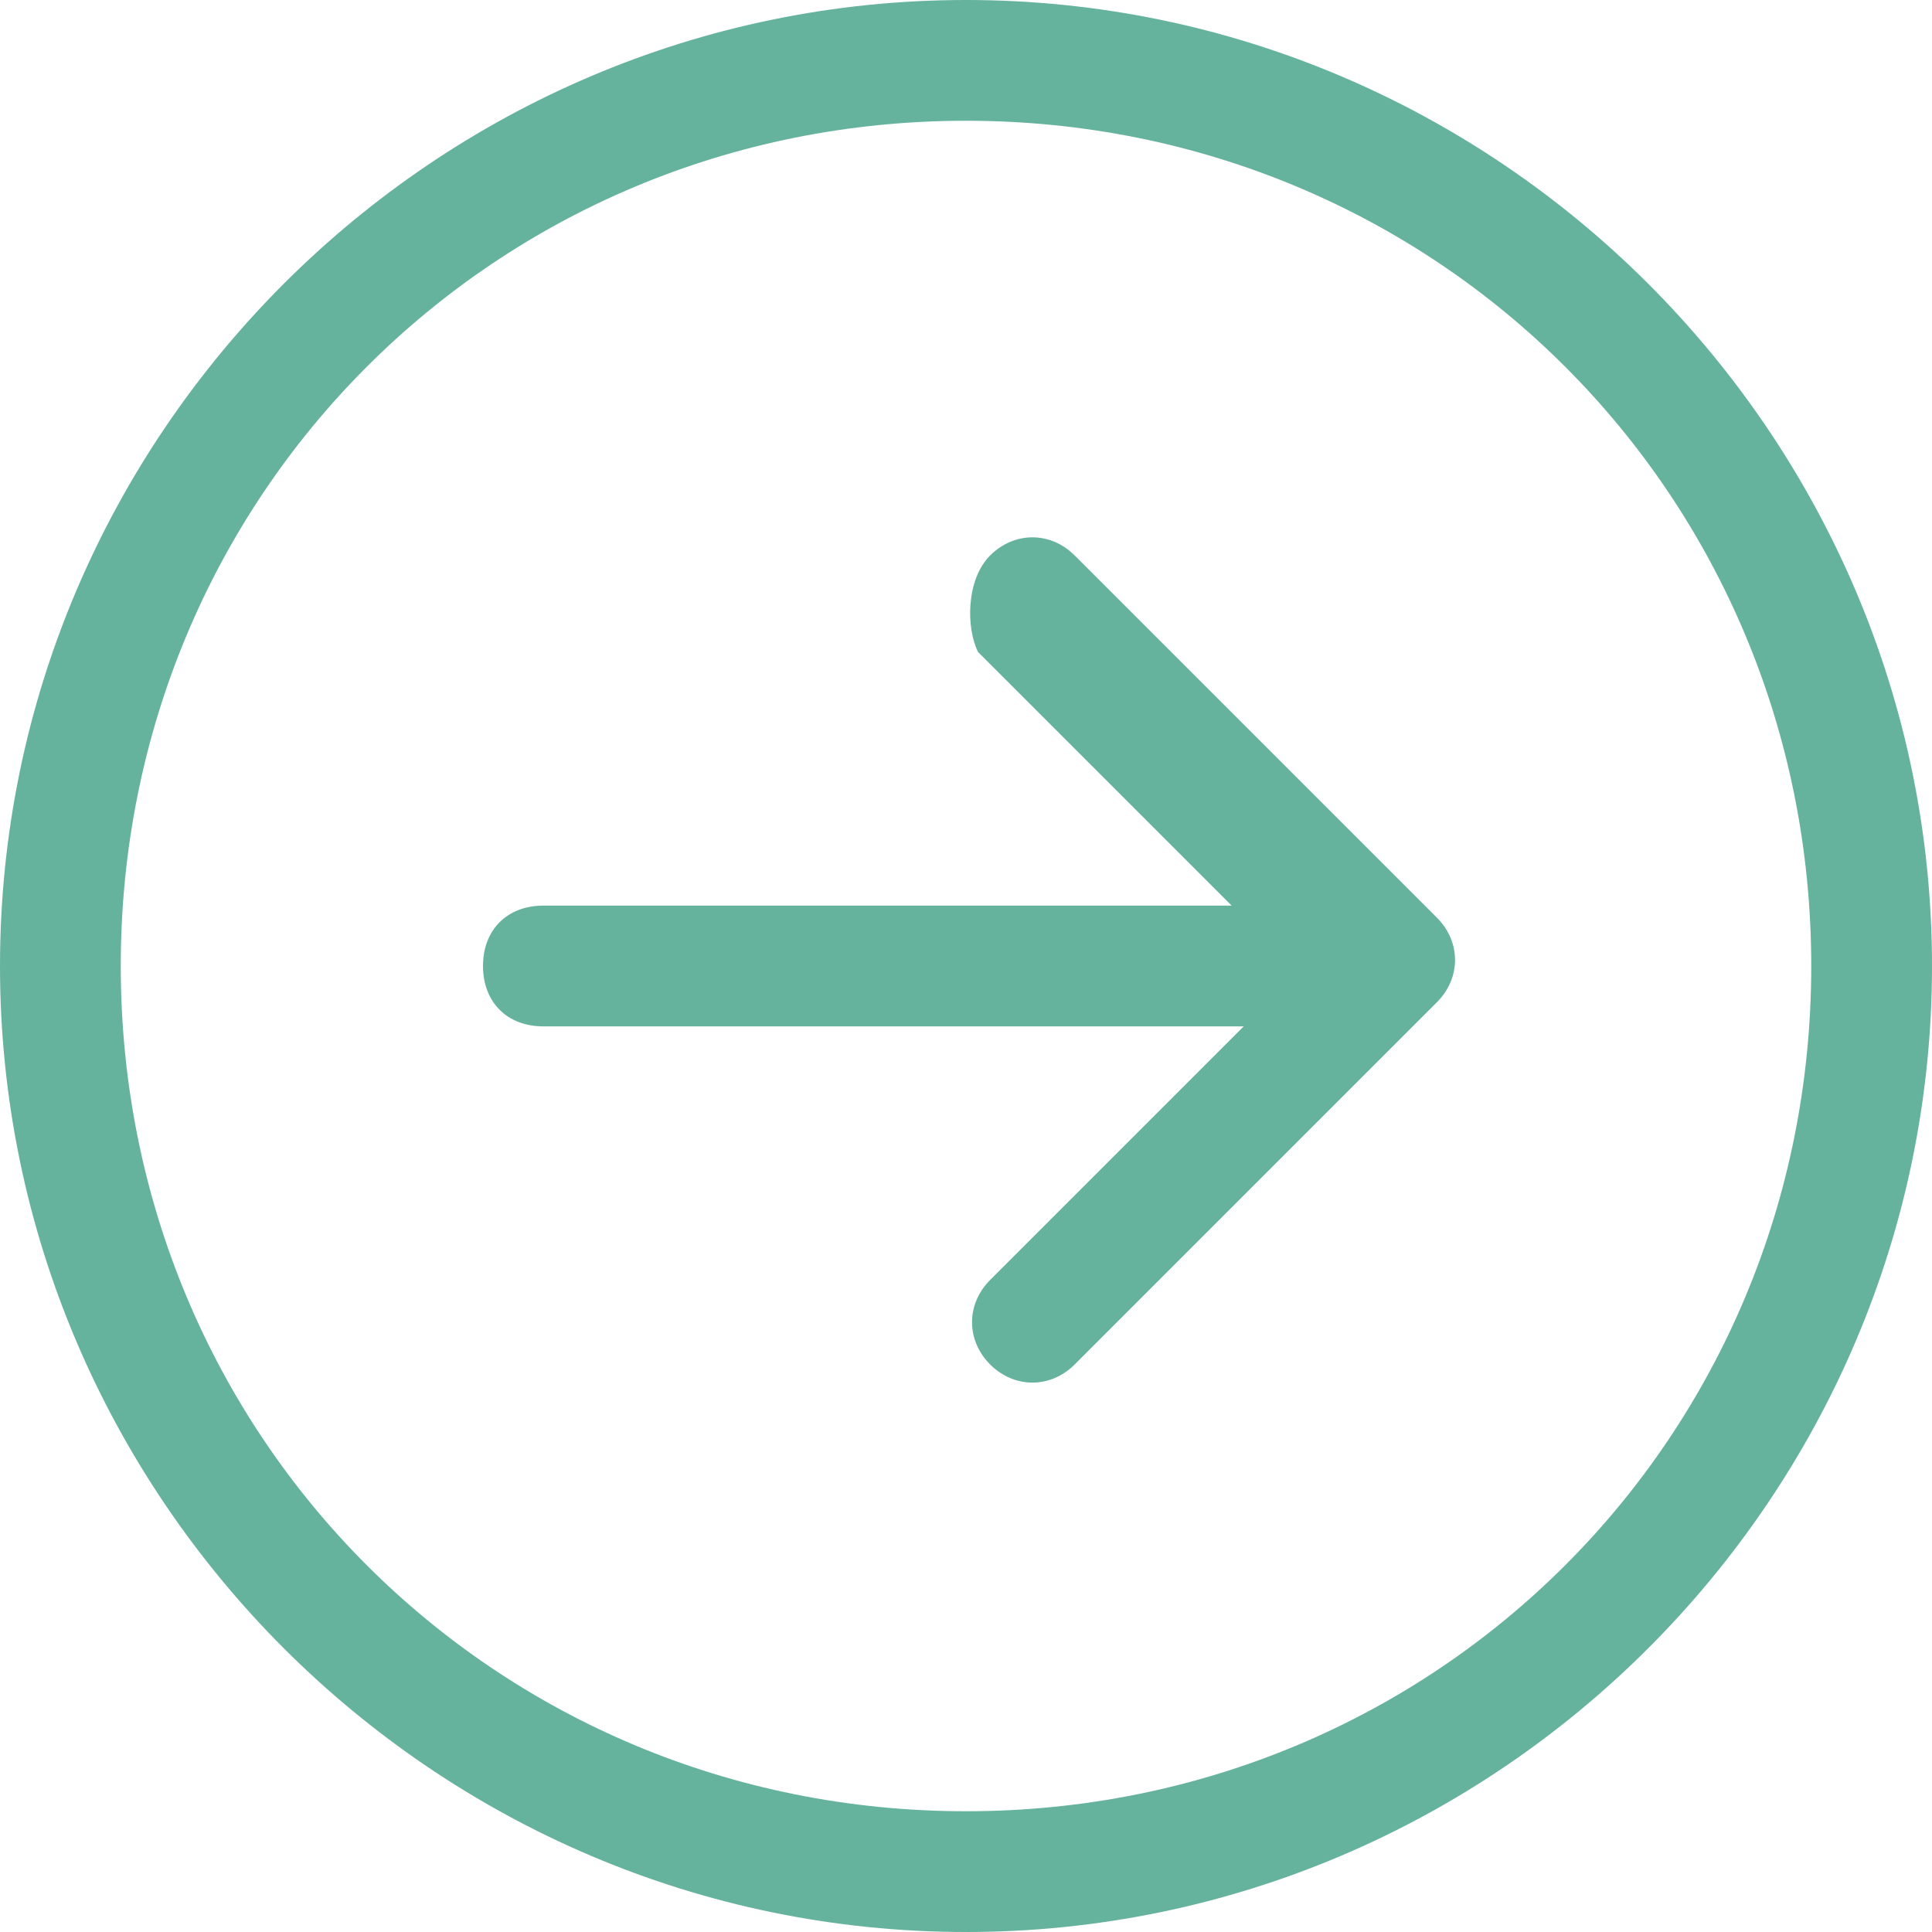 <?xml version="1.0" encoding="utf-8"?>
<!-- Generator: Adobe Illustrator 26.2.1, SVG Export Plug-In . SVG Version: 6.00 Build 0)  -->
<svg version="1.1" id="レイヤー_1" xmlns="http://www.w3.org/2000/svg" xmlns:xlink="http://www.w3.org/1999/xlink" x="0px"
	 y="0px" viewBox="0 0 16 16" style="enable-background:new 0 0 16 16;" xml:space="preserve">
<style type="text/css">
	.st0{fill-rule:evenodd;clip-rule:evenodd;fill:#65B29D;}
</style>
<path class="st0" d="M1,8c0,3.9,3.1,7,7,7s7-3.1,7-7s-3.1-7-7-7S1,4.1,1,8z M16,8c0,4.4-3.6,8-8,8s-8-3.6-8-8s3.6-8,8-8S16,3.6,16,8
	z M4.5,7.5C4.2,7.5,4,7.7,4,8c0,0.3,0.2,0.5,0.5,0.5h5.8l-2.1,2.1c-0.2,0.2-0.2,0.5,0,0.7s0.5,0.2,0.7,0l3-3c0.2-0.2,0.2-0.5,0-0.7
	c0,0,0,0,0,0l-3-3c-0.2-0.2-0.5-0.2-0.7,0S8,5.2,8.1,5.4l2.1,2.1H4.5z"/>
</svg>
